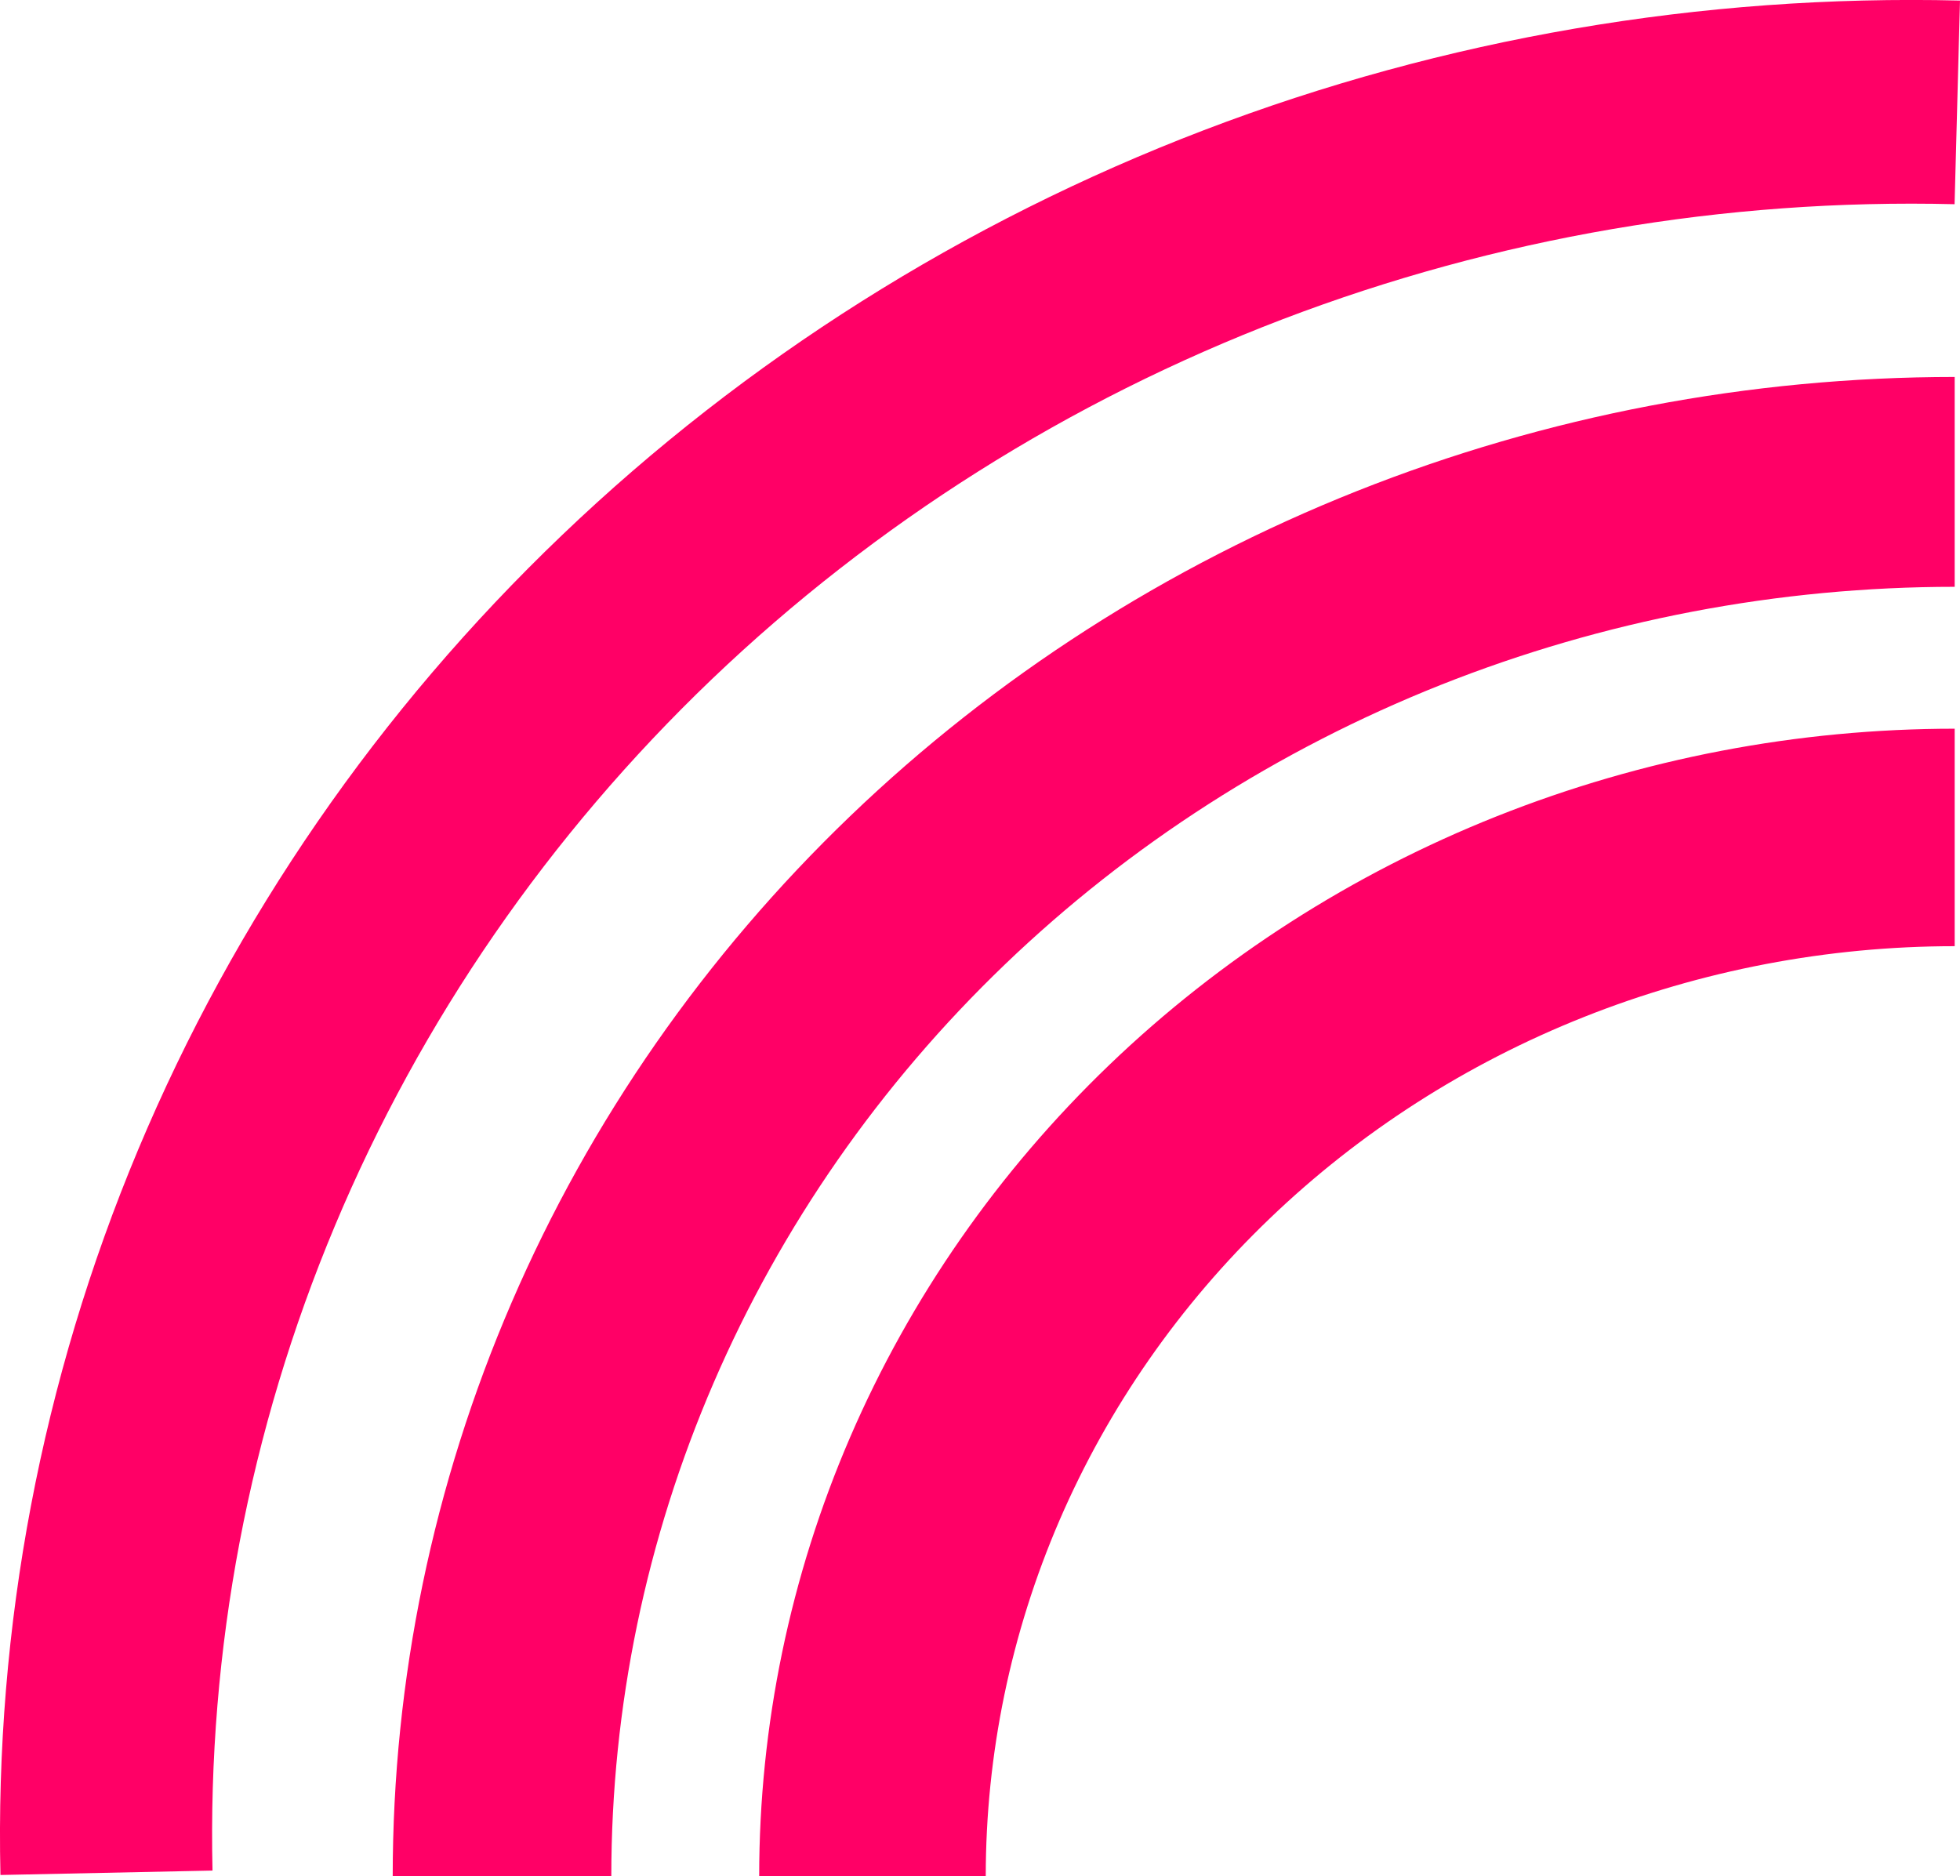 <?xml version="1.0" encoding="utf-8"?>
<svg xmlns="http://www.w3.org/2000/svg" fill="none" height="100%" overflow="visible" preserveAspectRatio="none" style="display: block;" viewBox="0 0 17.708 16.953" width="100%">
<path clip-rule="evenodd" d="M10.877 1.176C13.048 0.346 15.372 -0.052 17.708 0.005L17.659 1.845C15.582 1.794 13.517 2.148 11.587 2.885C9.657 3.623 7.903 4.73 6.431 6.137C4.96 7.545 3.801 9.225 3.026 11.075C2.25 12.925 1.874 14.907 1.92 16.901L0.004 16.941C-0.047 14.698 0.376 12.469 1.248 10.388C2.12 8.307 3.423 6.417 5.079 4.834C6.734 3.251 8.707 2.006 10.877 1.176ZM17.66 3.406C15.807 3.406 13.972 3.756 12.259 4.437C10.547 5.118 8.991 6.116 7.681 7.374C6.371 8.632 5.331 10.125 4.622 11.769C3.913 13.412 3.548 15.174 3.548 16.953H5.523C5.523 15.423 5.837 13.908 6.447 12.495C7.057 11.081 7.951 9.797 9.078 8.715C10.205 7.633 11.543 6.775 13.015 6.189C14.488 5.604 16.066 5.302 17.66 5.302V3.406ZM17.66 6.584C16.241 6.584 14.837 6.853 13.526 7.374C12.216 7.895 11.025 8.659 10.023 9.621C9.02 10.584 8.224 11.727 7.681 12.985C7.138 14.243 6.859 15.591 6.859 16.953H8.906C8.906 15.85 9.132 14.757 9.572 13.737C10.012 12.718 10.657 11.791 11.47 11.011C12.283 10.23 13.248 9.611 14.31 9.189C15.372 8.767 16.51 8.549 17.66 8.549V6.584Z" fill="#FF0066" fill-rule="evenodd" id="Vector"/>
</svg>